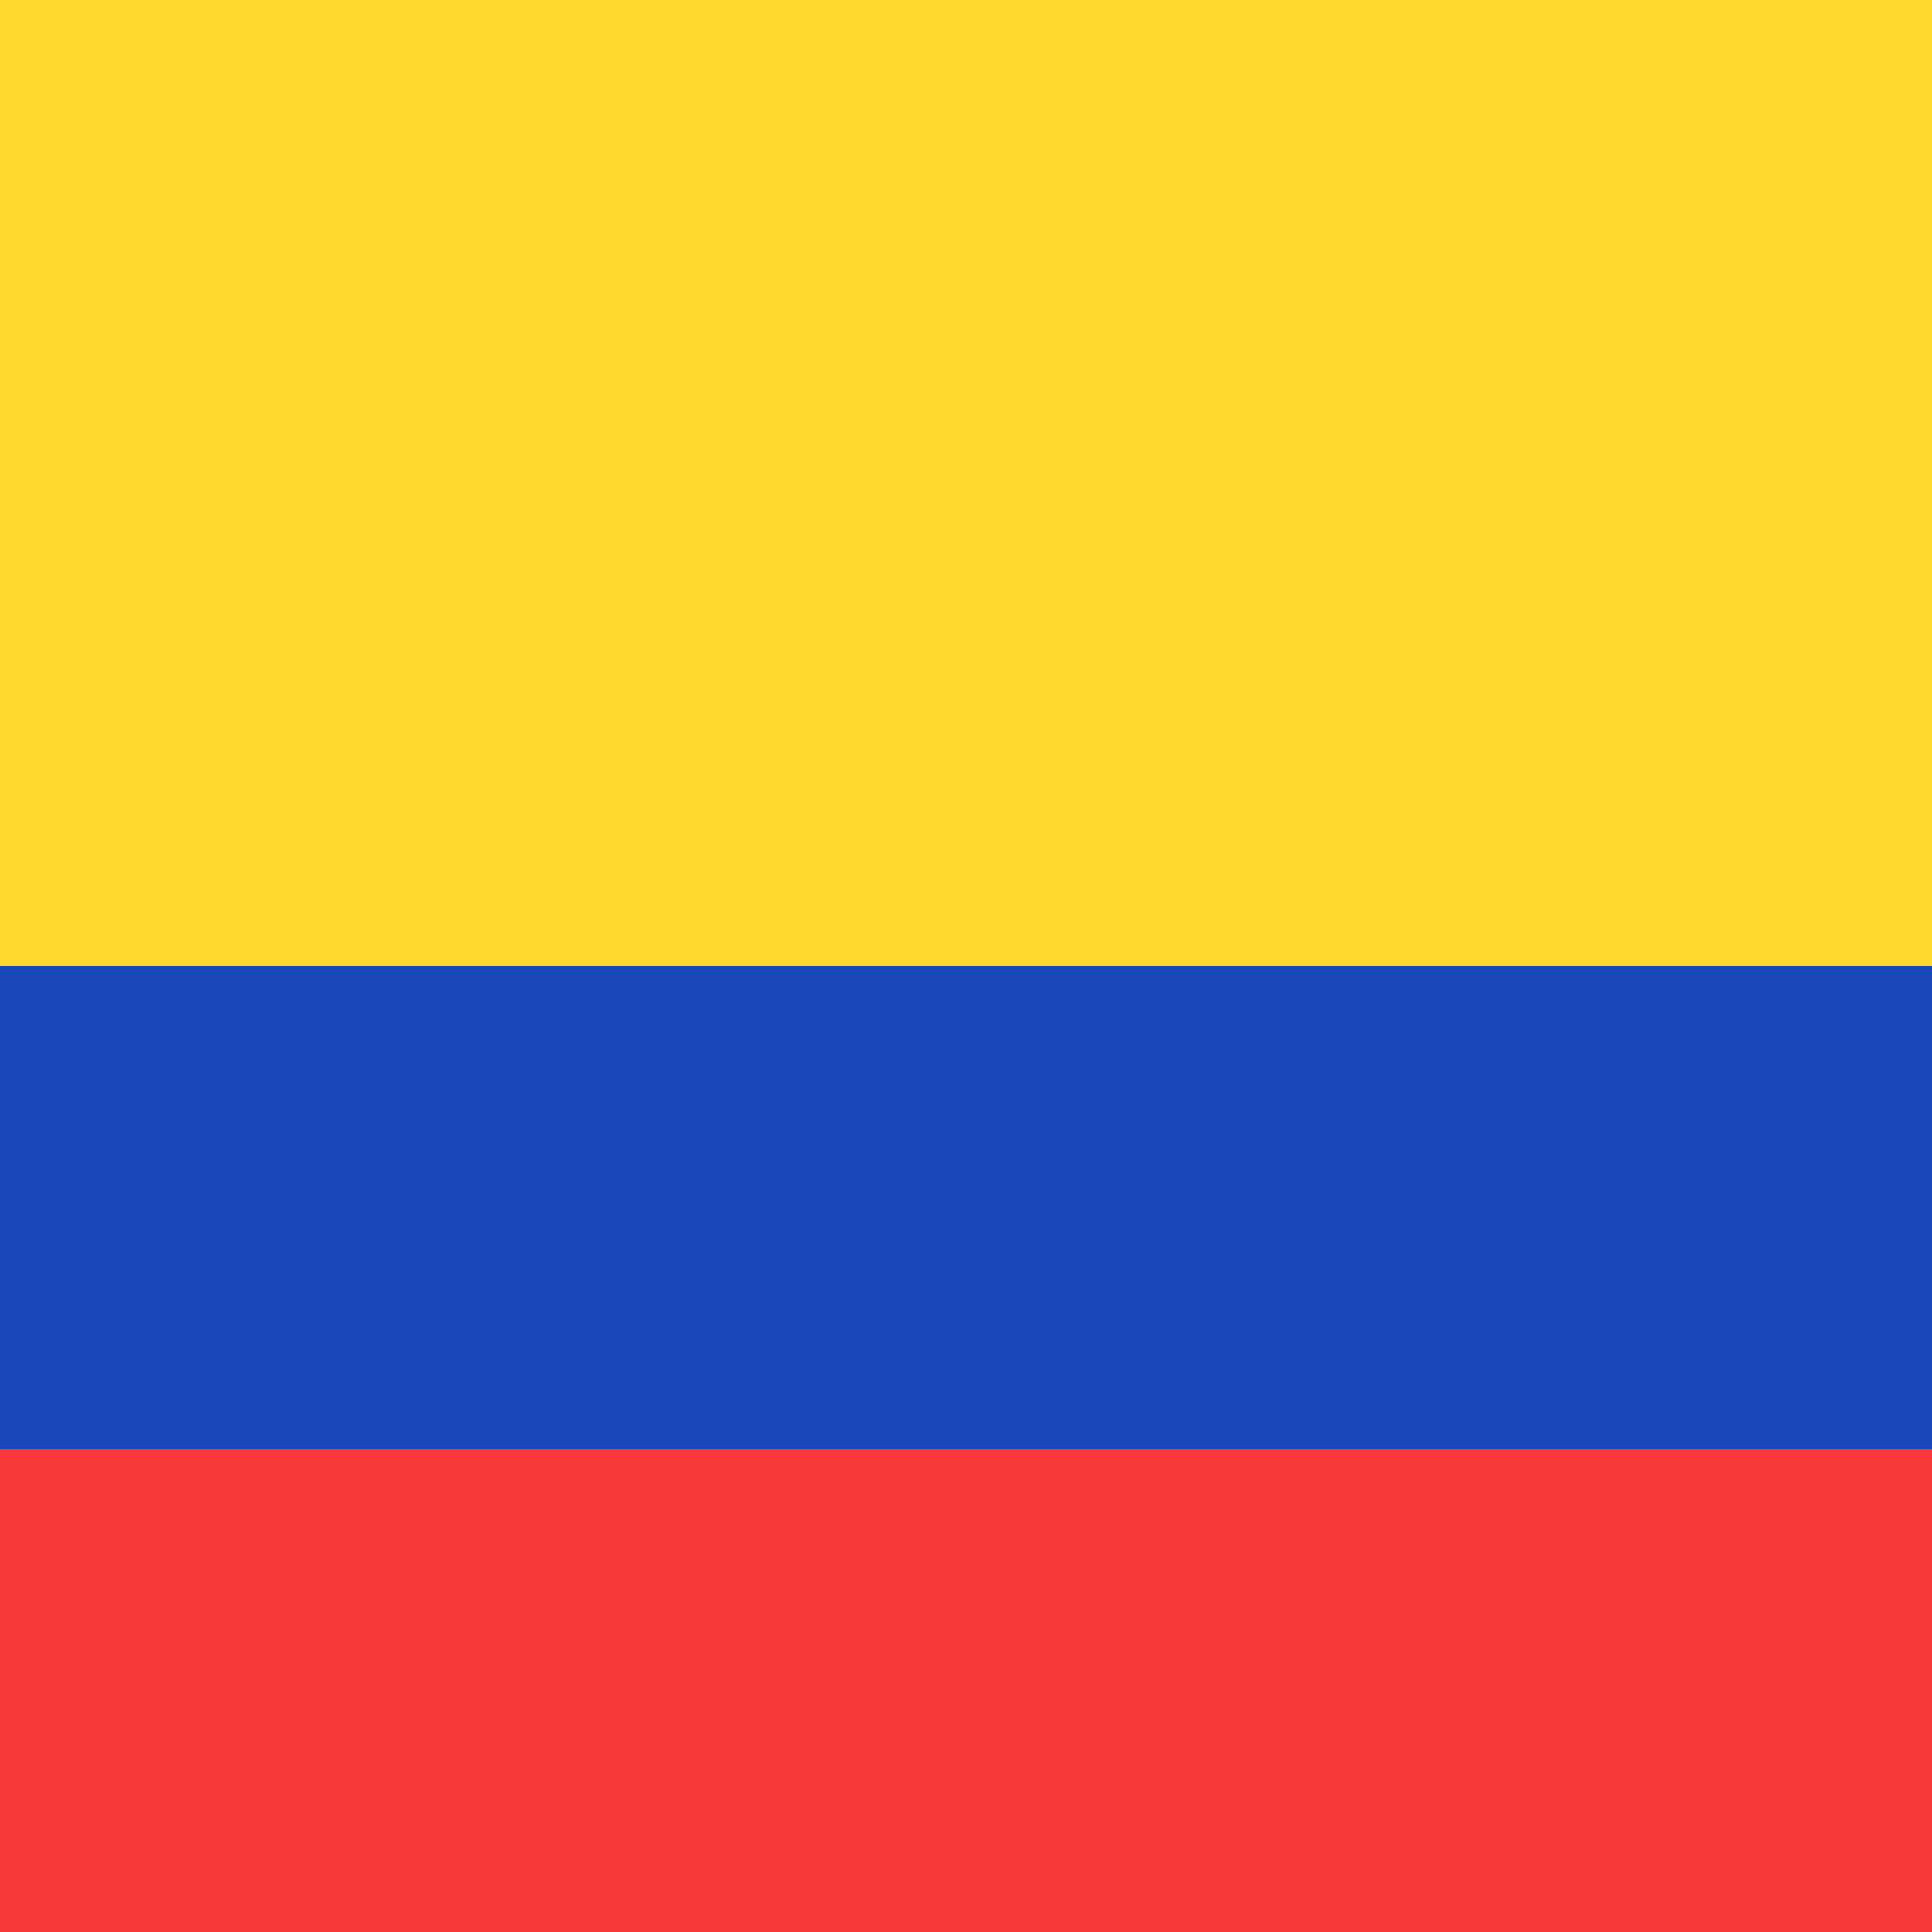 <svg width="24" height="24" viewBox="0 0 24 24" fill="none" xmlns="http://www.w3.org/2000/svg">
<g clip-path="url(#clip0_6279_2715)">
<rect width="32" height="24" transform="translate(-4)" fill="#1A47B8"/>
<path fill-rule="evenodd" clip-rule="evenodd" d="M-4 0H28V12H-4V0Z" fill="#FFDA2C"/>
<path fill-rule="evenodd" clip-rule="evenodd" d="M-4 18H28V24H-4V18Z" fill="#F93939"/>
</g>
<defs>
<clipPath id="clip0_6279_2715">
<rect width="32" height="24" fill="white" transform="translate(-4)"/>
</clipPath>
</defs>
</svg>
